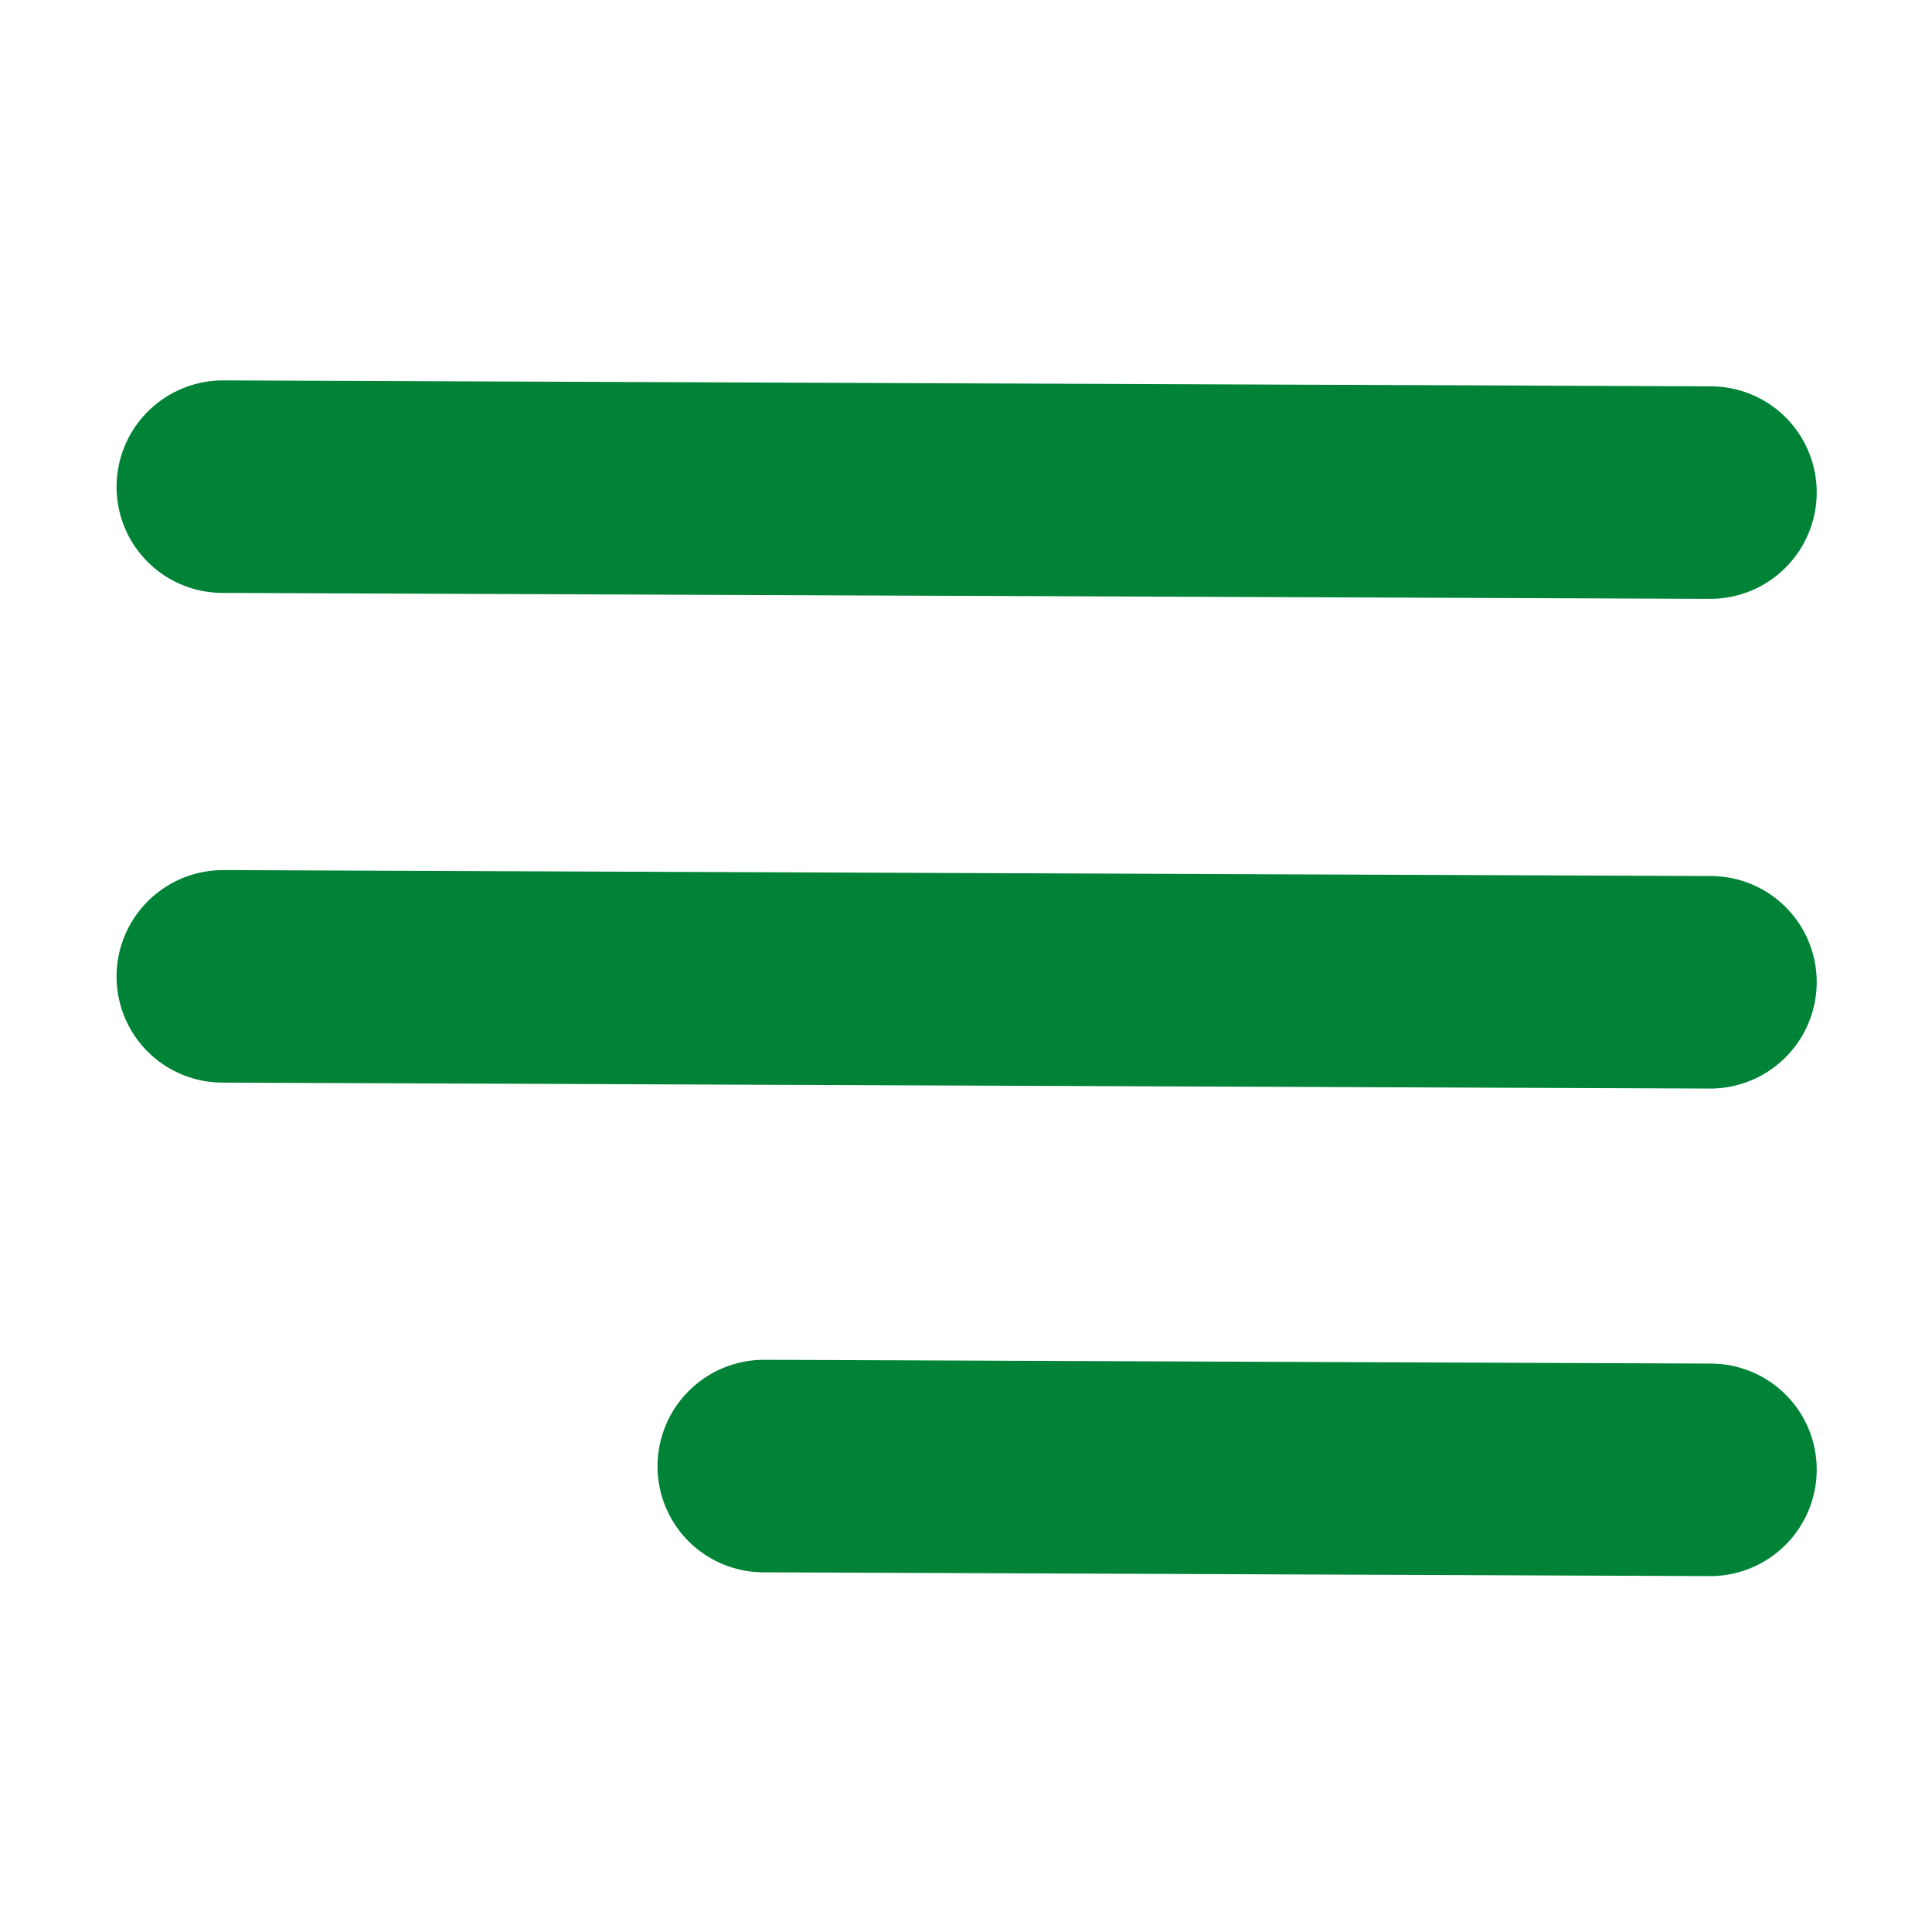 <?xml version="1.0" encoding="UTF-8"?> <svg xmlns="http://www.w3.org/2000/svg" width="300" height="300" viewBox="0 0 300 300" fill="none"> <line x1="16.5" y1="-16.5" x2="247.501" y2="-16.5" transform="matrix(1 0.004 -0.006 1 18 92)" stroke="#008336" stroke-width="33" stroke-linecap="round"></line> <line x1="16.5" y1="-16.5" x2="247.501" y2="-16.5" transform="matrix(1 0.004 -0.006 1 18 168.041)" stroke="#008336" stroke-width="33" stroke-linecap="round"></line> <line x1="16.5" y1="-16.5" x2="163.501" y2="-16.5" transform="matrix(1 0.004 -0.006 1 102 244.082)" stroke="#008336" stroke-width="33" stroke-linecap="round"></line> </svg> 